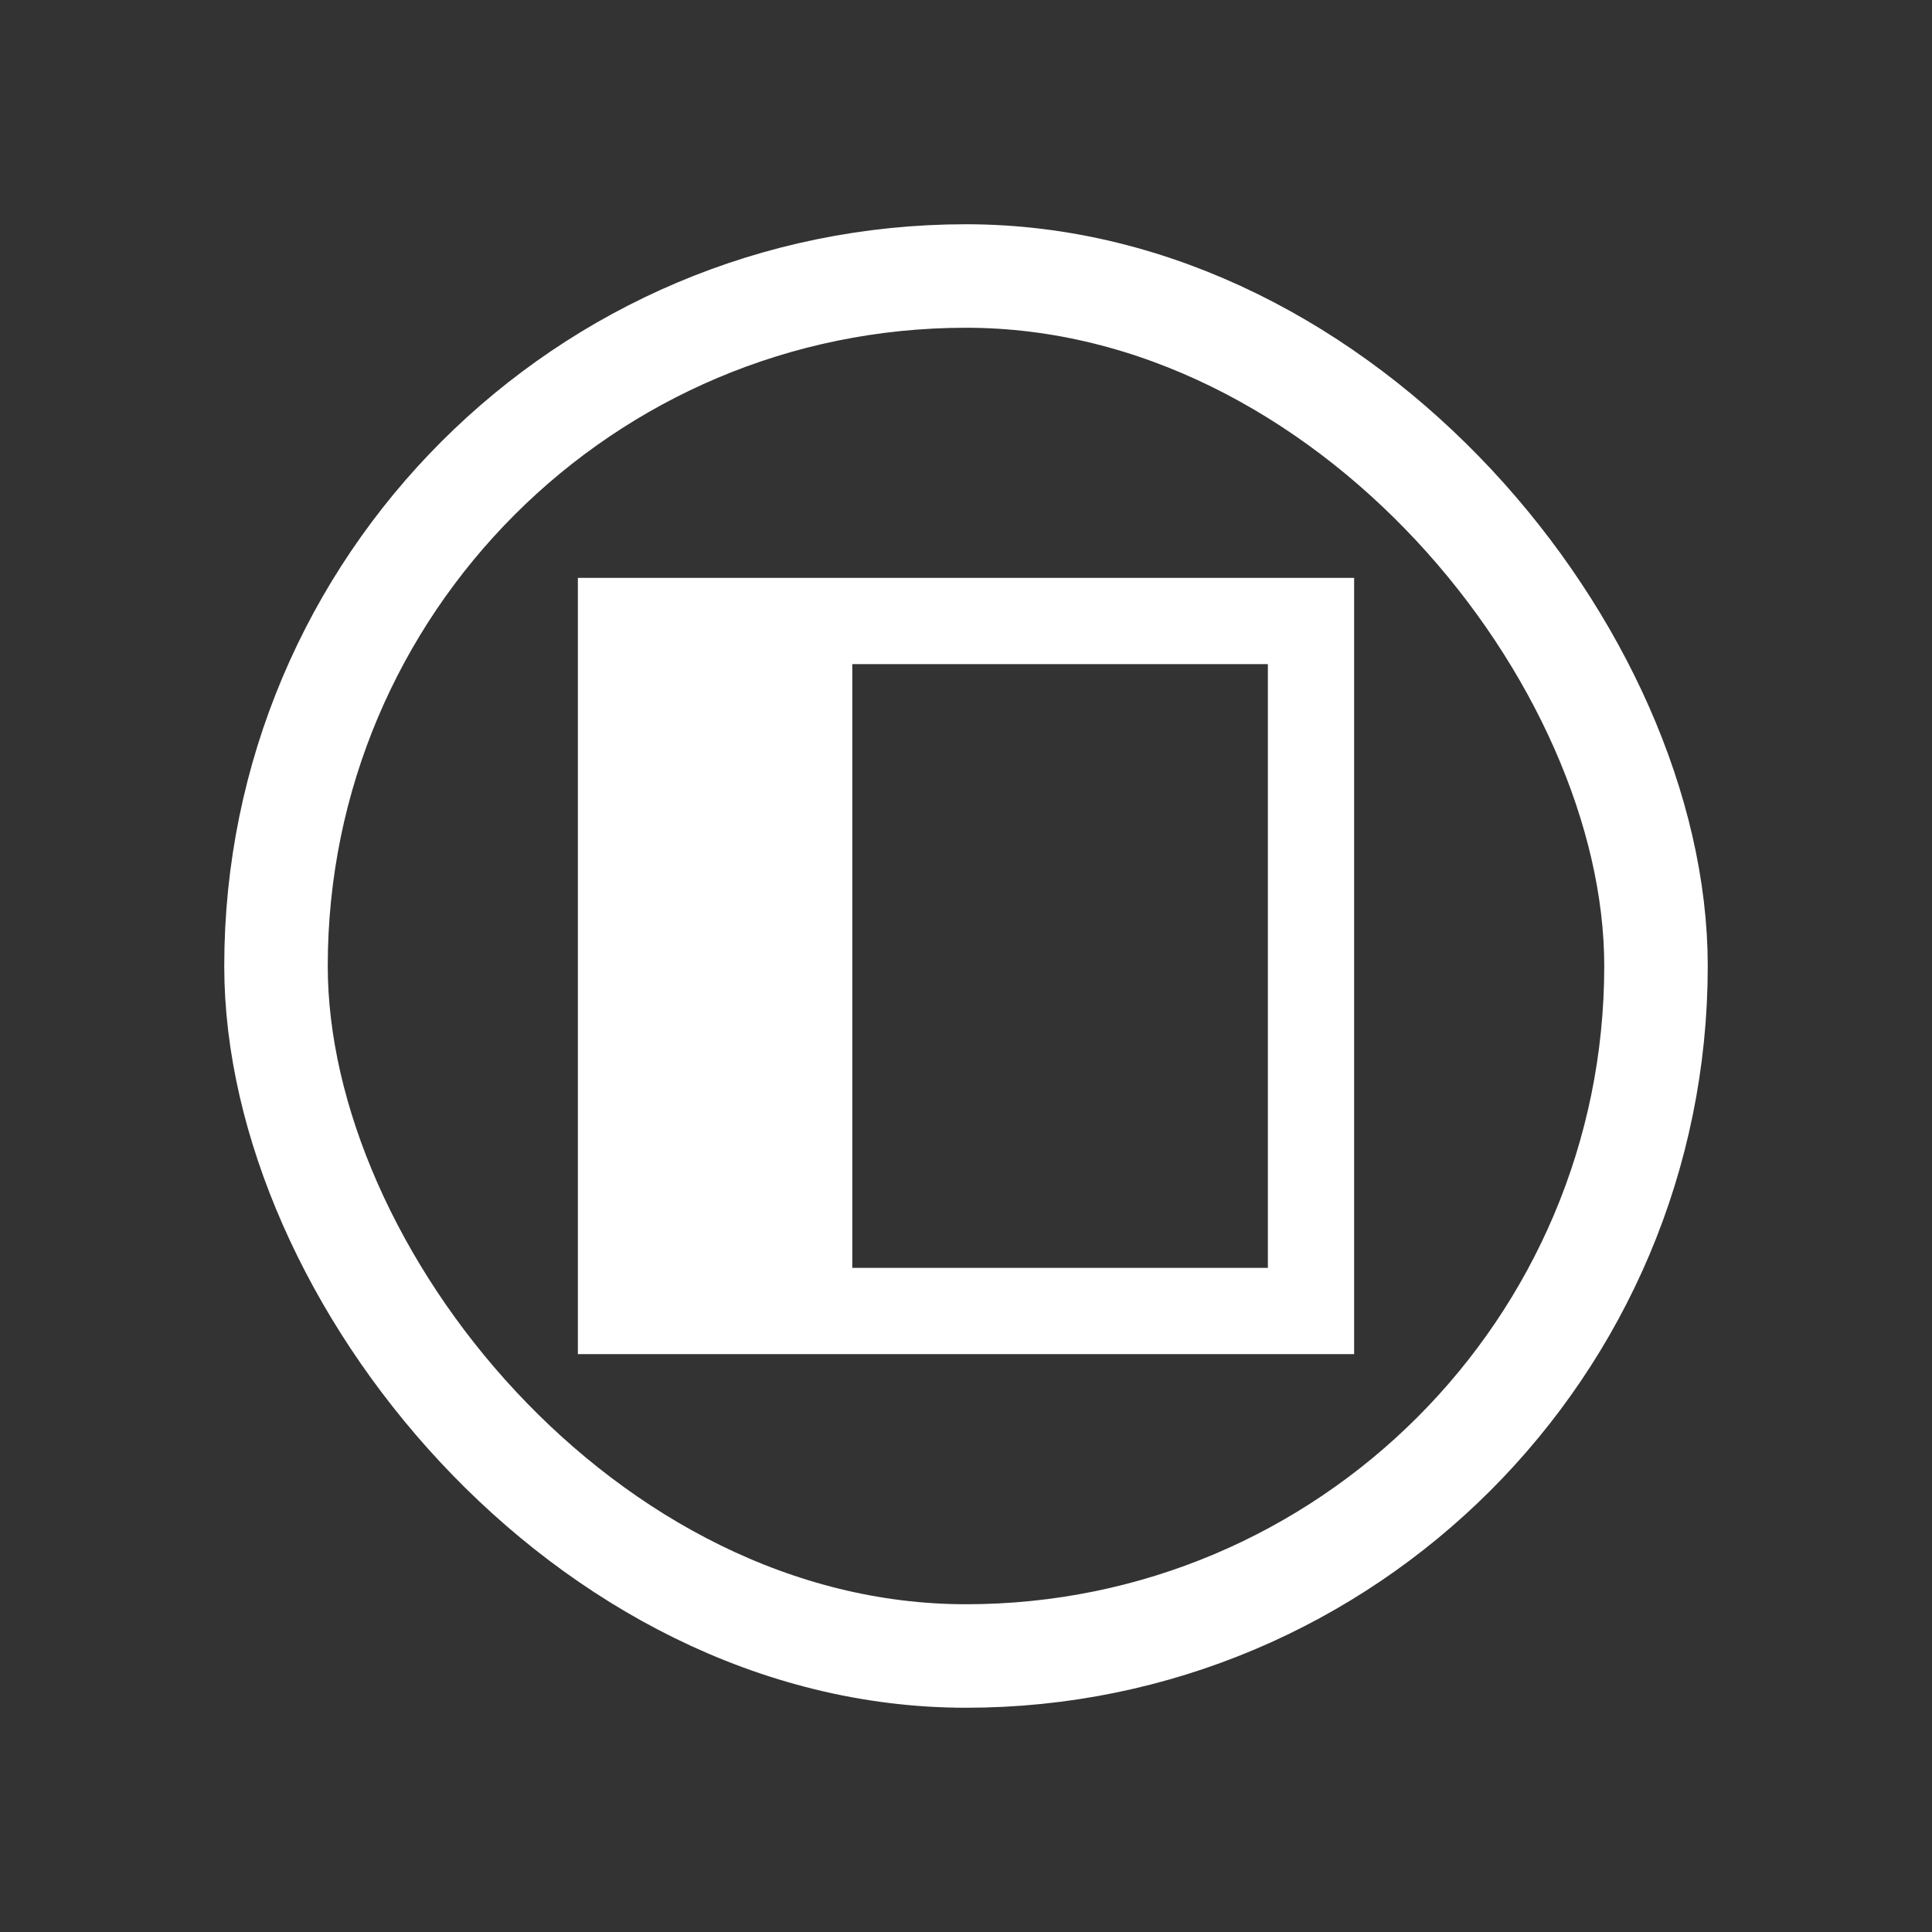 <svg width="28" height="28" viewBox="0 0 28 28" fill="none" xmlns="http://www.w3.org/2000/svg">
<rect x="0" y="0" width="28" height="28" fill="#333333" stroke="none"/>
<rect x="4" y="4" width="20" height="20" rx="10" stroke="white" stroke-width="1.5"></rect>
<path d="M9 9V19H11.727V9H9Z" fill="white"></path>
<path d="M11.727 9H9V19H11.727M11.727 9H19V19H11.727M11.727 9V19" stroke="white" stroke-width="1.25"></path>
</svg>
